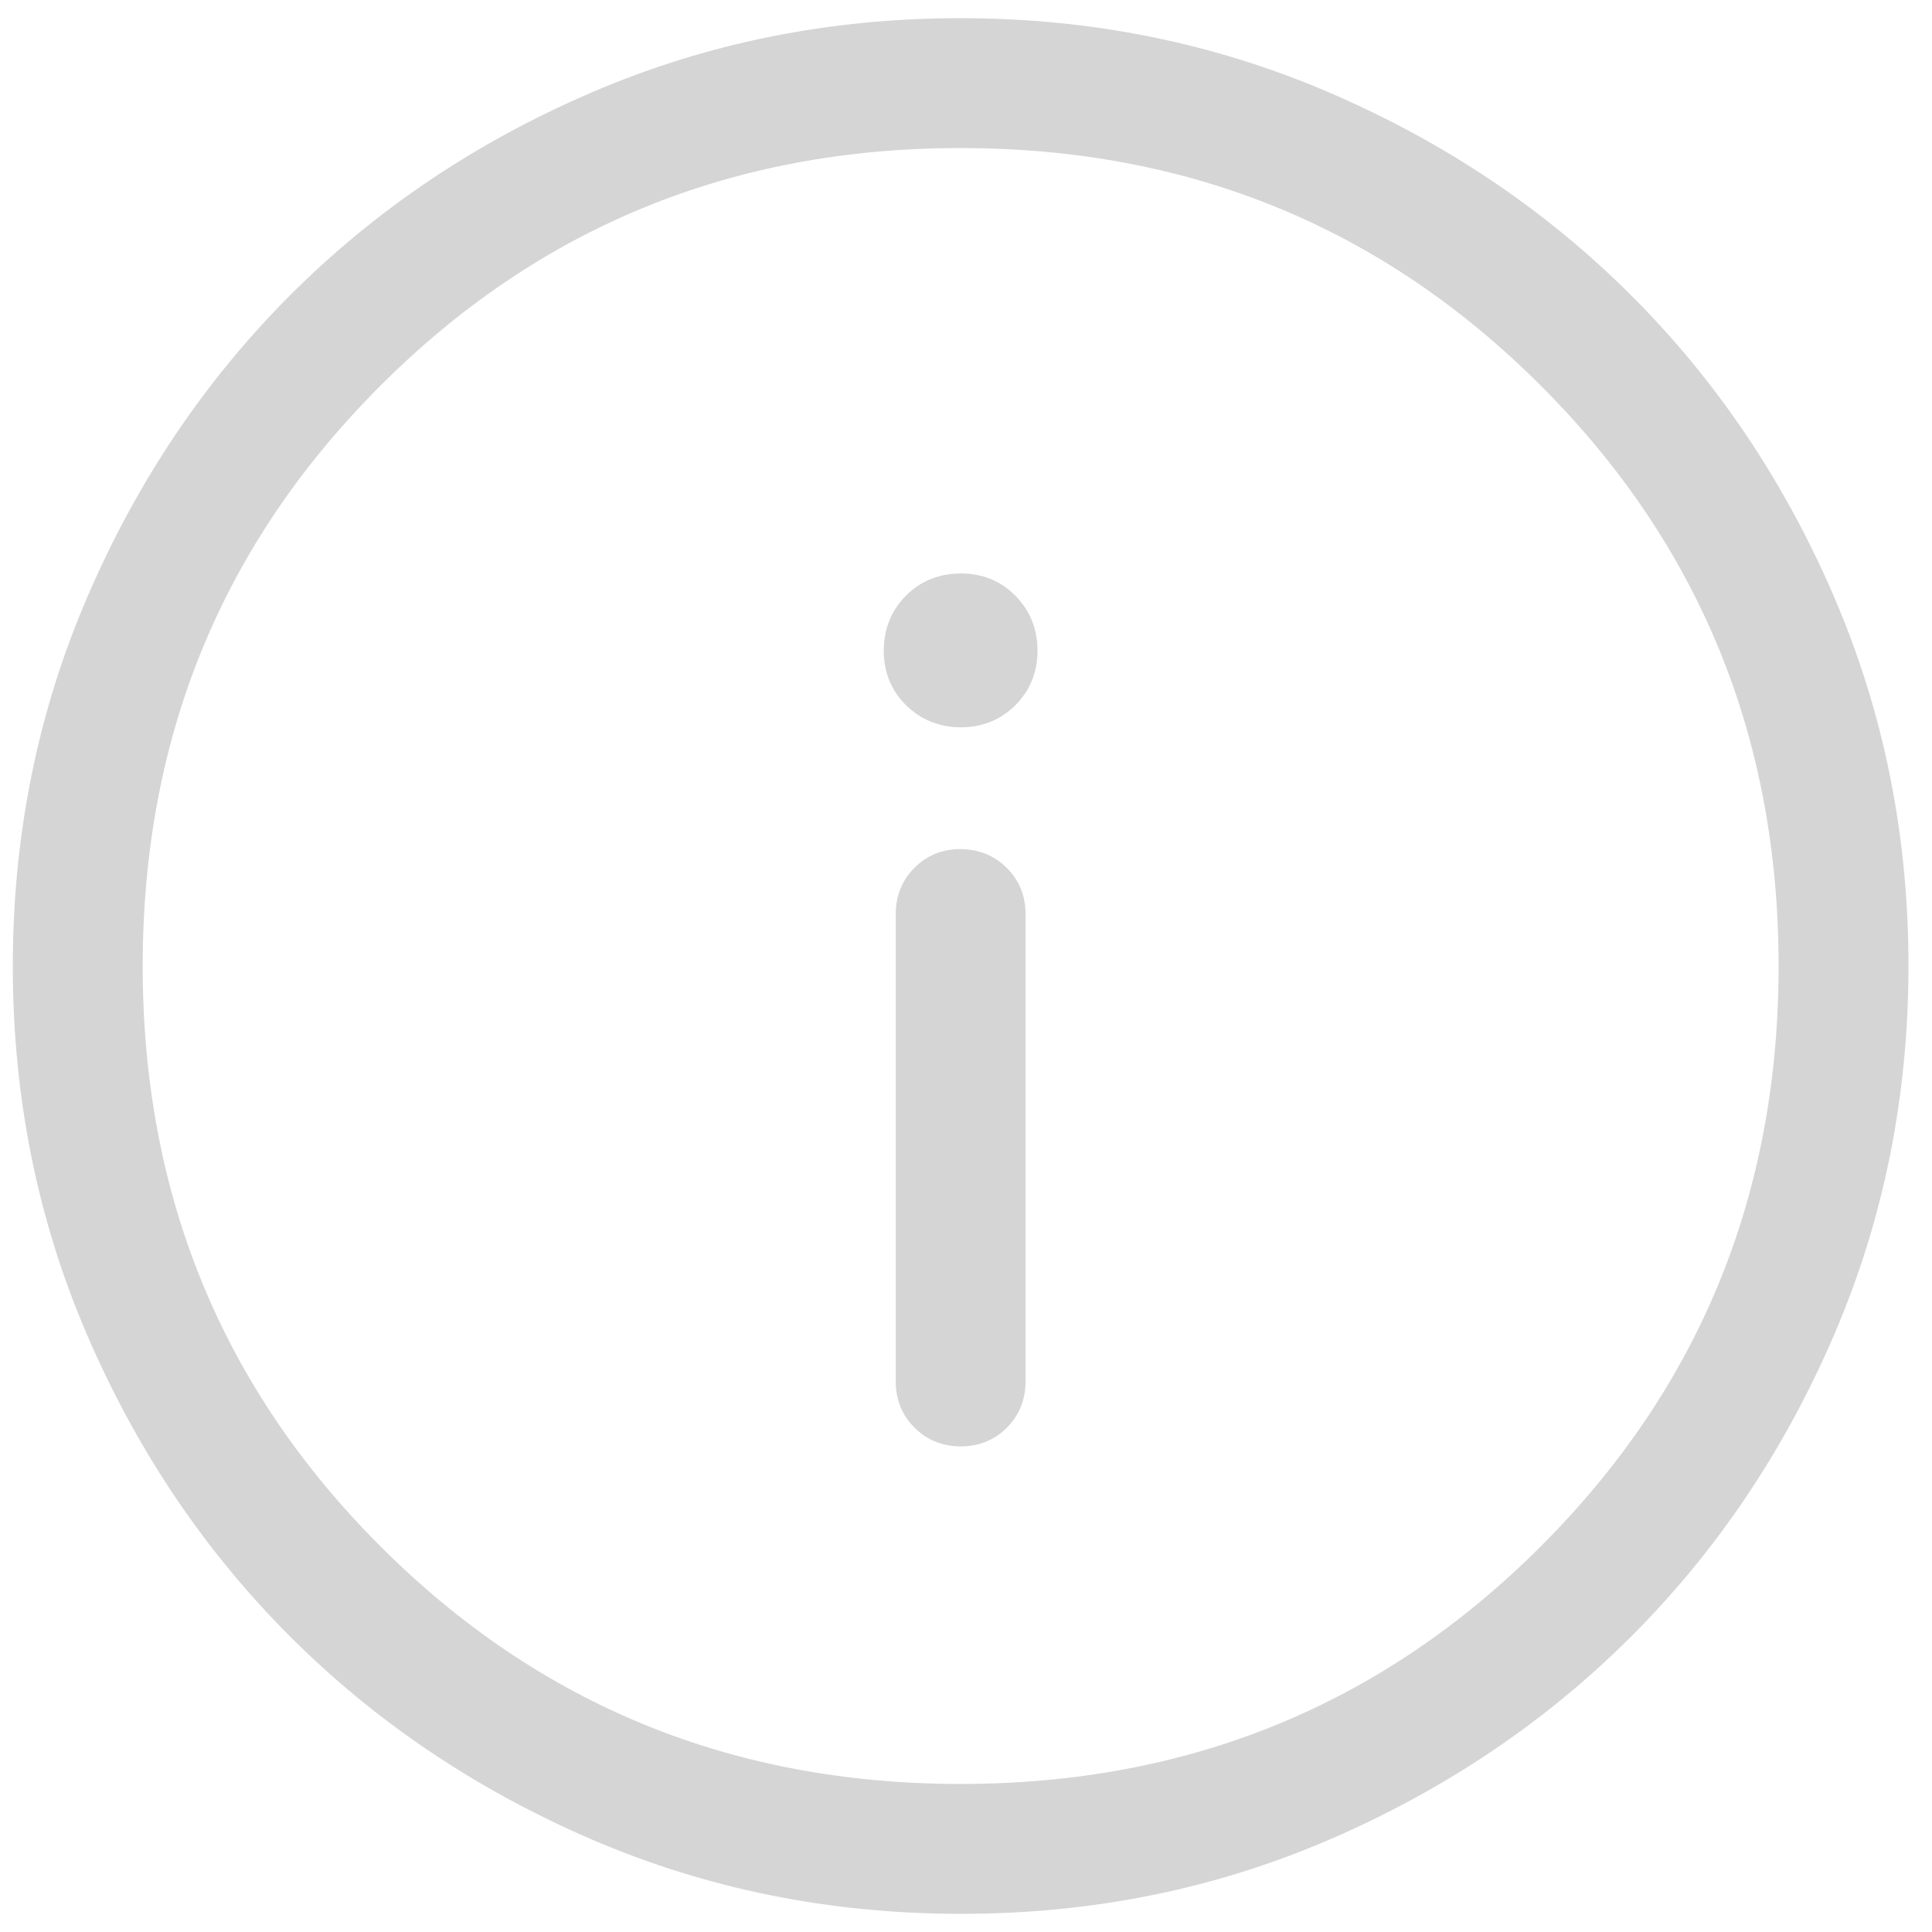 <svg width="31" height="31" viewBox="0 0 31 31" fill="none" xmlns="http://www.w3.org/2000/svg">
<path d="M15.414 23C15.652 23 15.85 22.92 16.009 22.76C16.168 22.6 16.247 22.402 16.247 22.167V14.667C16.247 14.43 16.167 14.232 16.007 14.073C15.847 13.914 15.649 13.834 15.412 13.833C15.176 13.832 14.978 13.912 14.819 14.073C14.66 14.234 14.581 14.432 14.581 14.667V22.167C14.581 22.403 14.661 22.601 14.821 22.76C14.981 22.919 15.179 22.999 15.416 23M15.414 11.462C15.705 11.462 15.949 11.363 16.146 11.167C16.342 10.97 16.44 10.727 16.439 10.437C16.438 10.147 16.34 9.903 16.144 9.705C15.948 9.507 15.705 9.409 15.414 9.41C15.123 9.411 14.88 9.509 14.684 9.705C14.489 9.901 14.39 10.144 14.389 10.437C14.388 10.729 14.486 10.972 14.684 11.167C14.882 11.361 15.125 11.459 15.414 11.462ZM15.419 30.5C13.345 30.5 11.395 30.107 9.569 29.32C7.744 28.532 6.155 27.463 4.804 26.113C3.453 24.763 2.384 23.177 1.596 21.353C0.808 19.53 0.414 17.581 0.414 15.505C0.414 13.429 0.808 11.479 1.596 9.655C2.382 7.829 3.45 6.241 4.797 4.89C6.145 3.539 7.732 2.469 9.559 1.682C11.386 0.894 13.336 0.5 15.409 0.5C17.482 0.5 19.432 0.894 21.259 1.682C23.085 2.468 24.673 3.536 26.024 4.885C27.375 6.234 28.445 7.821 29.232 9.647C30.02 11.472 30.414 13.422 30.414 15.495C30.414 17.568 30.021 19.518 29.234 21.345C28.447 23.172 27.378 24.76 26.027 26.11C24.676 27.46 23.09 28.529 21.267 29.318C19.445 30.107 17.496 30.501 15.419 30.5ZM15.414 28.833C19.136 28.833 22.289 27.542 24.872 24.958C27.456 22.375 28.747 19.222 28.747 15.5C28.747 11.778 27.456 8.625 24.872 6.042C22.289 3.458 19.136 2.167 15.414 2.167C11.692 2.167 8.539 3.458 5.956 6.042C3.372 8.625 2.081 11.778 2.081 15.5C2.081 19.222 3.372 22.375 5.956 24.958C8.539 27.542 11.692 28.833 15.414 28.833Z" fill="#D5D5D5"/>
<path d="M15.414 23C15.652 23 15.85 22.92 16.009 22.76C16.168 22.6 16.247 22.402 16.247 22.167V14.667C16.247 14.43 16.167 14.232 16.007 14.073C15.847 13.914 15.649 13.834 15.412 13.833C15.176 13.832 14.978 13.912 14.819 14.073C14.66 14.234 14.581 14.432 14.581 14.667V22.167C14.581 22.403 14.661 22.601 14.821 22.76C14.981 22.919 15.179 22.999 15.416 23M15.414 11.462C15.705 11.462 15.949 11.363 16.146 11.167C16.342 10.97 16.44 10.727 16.439 10.437C16.438 10.147 16.34 9.903 16.144 9.705C15.948 9.507 15.705 9.409 15.414 9.41C15.123 9.411 14.88 9.509 14.684 9.705C14.489 9.901 14.39 10.144 14.389 10.437C14.388 10.729 14.486 10.972 14.684 11.167C14.882 11.361 15.125 11.459 15.414 11.462ZM15.419 30.5C13.345 30.5 11.395 30.107 9.569 29.32C7.744 28.532 6.155 27.463 4.804 26.113C3.453 24.763 2.384 23.177 1.596 21.353C0.808 19.53 0.414 17.581 0.414 15.505C0.414 13.429 0.808 11.479 1.596 9.655C2.382 7.829 3.45 6.241 4.797 4.89C6.145 3.539 7.732 2.469 9.559 1.682C11.386 0.894 13.336 0.5 15.409 0.5C17.482 0.5 19.432 0.894 21.259 1.682C23.085 2.468 24.673 3.536 26.024 4.885C27.375 6.234 28.445 7.821 29.232 9.647C30.02 11.472 30.414 13.422 30.414 15.495C30.414 17.568 30.021 19.518 29.234 21.345C28.447 23.172 27.378 24.76 26.027 26.11C24.676 27.46 23.09 28.529 21.267 29.318C19.445 30.107 17.496 30.501 15.419 30.5ZM15.414 28.833C19.136 28.833 22.289 27.542 24.872 24.958C27.456 22.375 28.747 19.222 28.747 15.5C28.747 11.778 27.456 8.625 24.872 6.042C22.289 3.458 19.136 2.167 15.414 2.167C11.692 2.167 8.539 3.458 5.956 6.042C3.372 8.625 2.081 11.778 2.081 15.5C2.081 19.222 3.372 22.375 5.956 24.958C8.539 27.542 11.692 28.833 15.414 28.833Z" stroke="#D5D5D5" stroke-width="0.417"/>
</svg>
